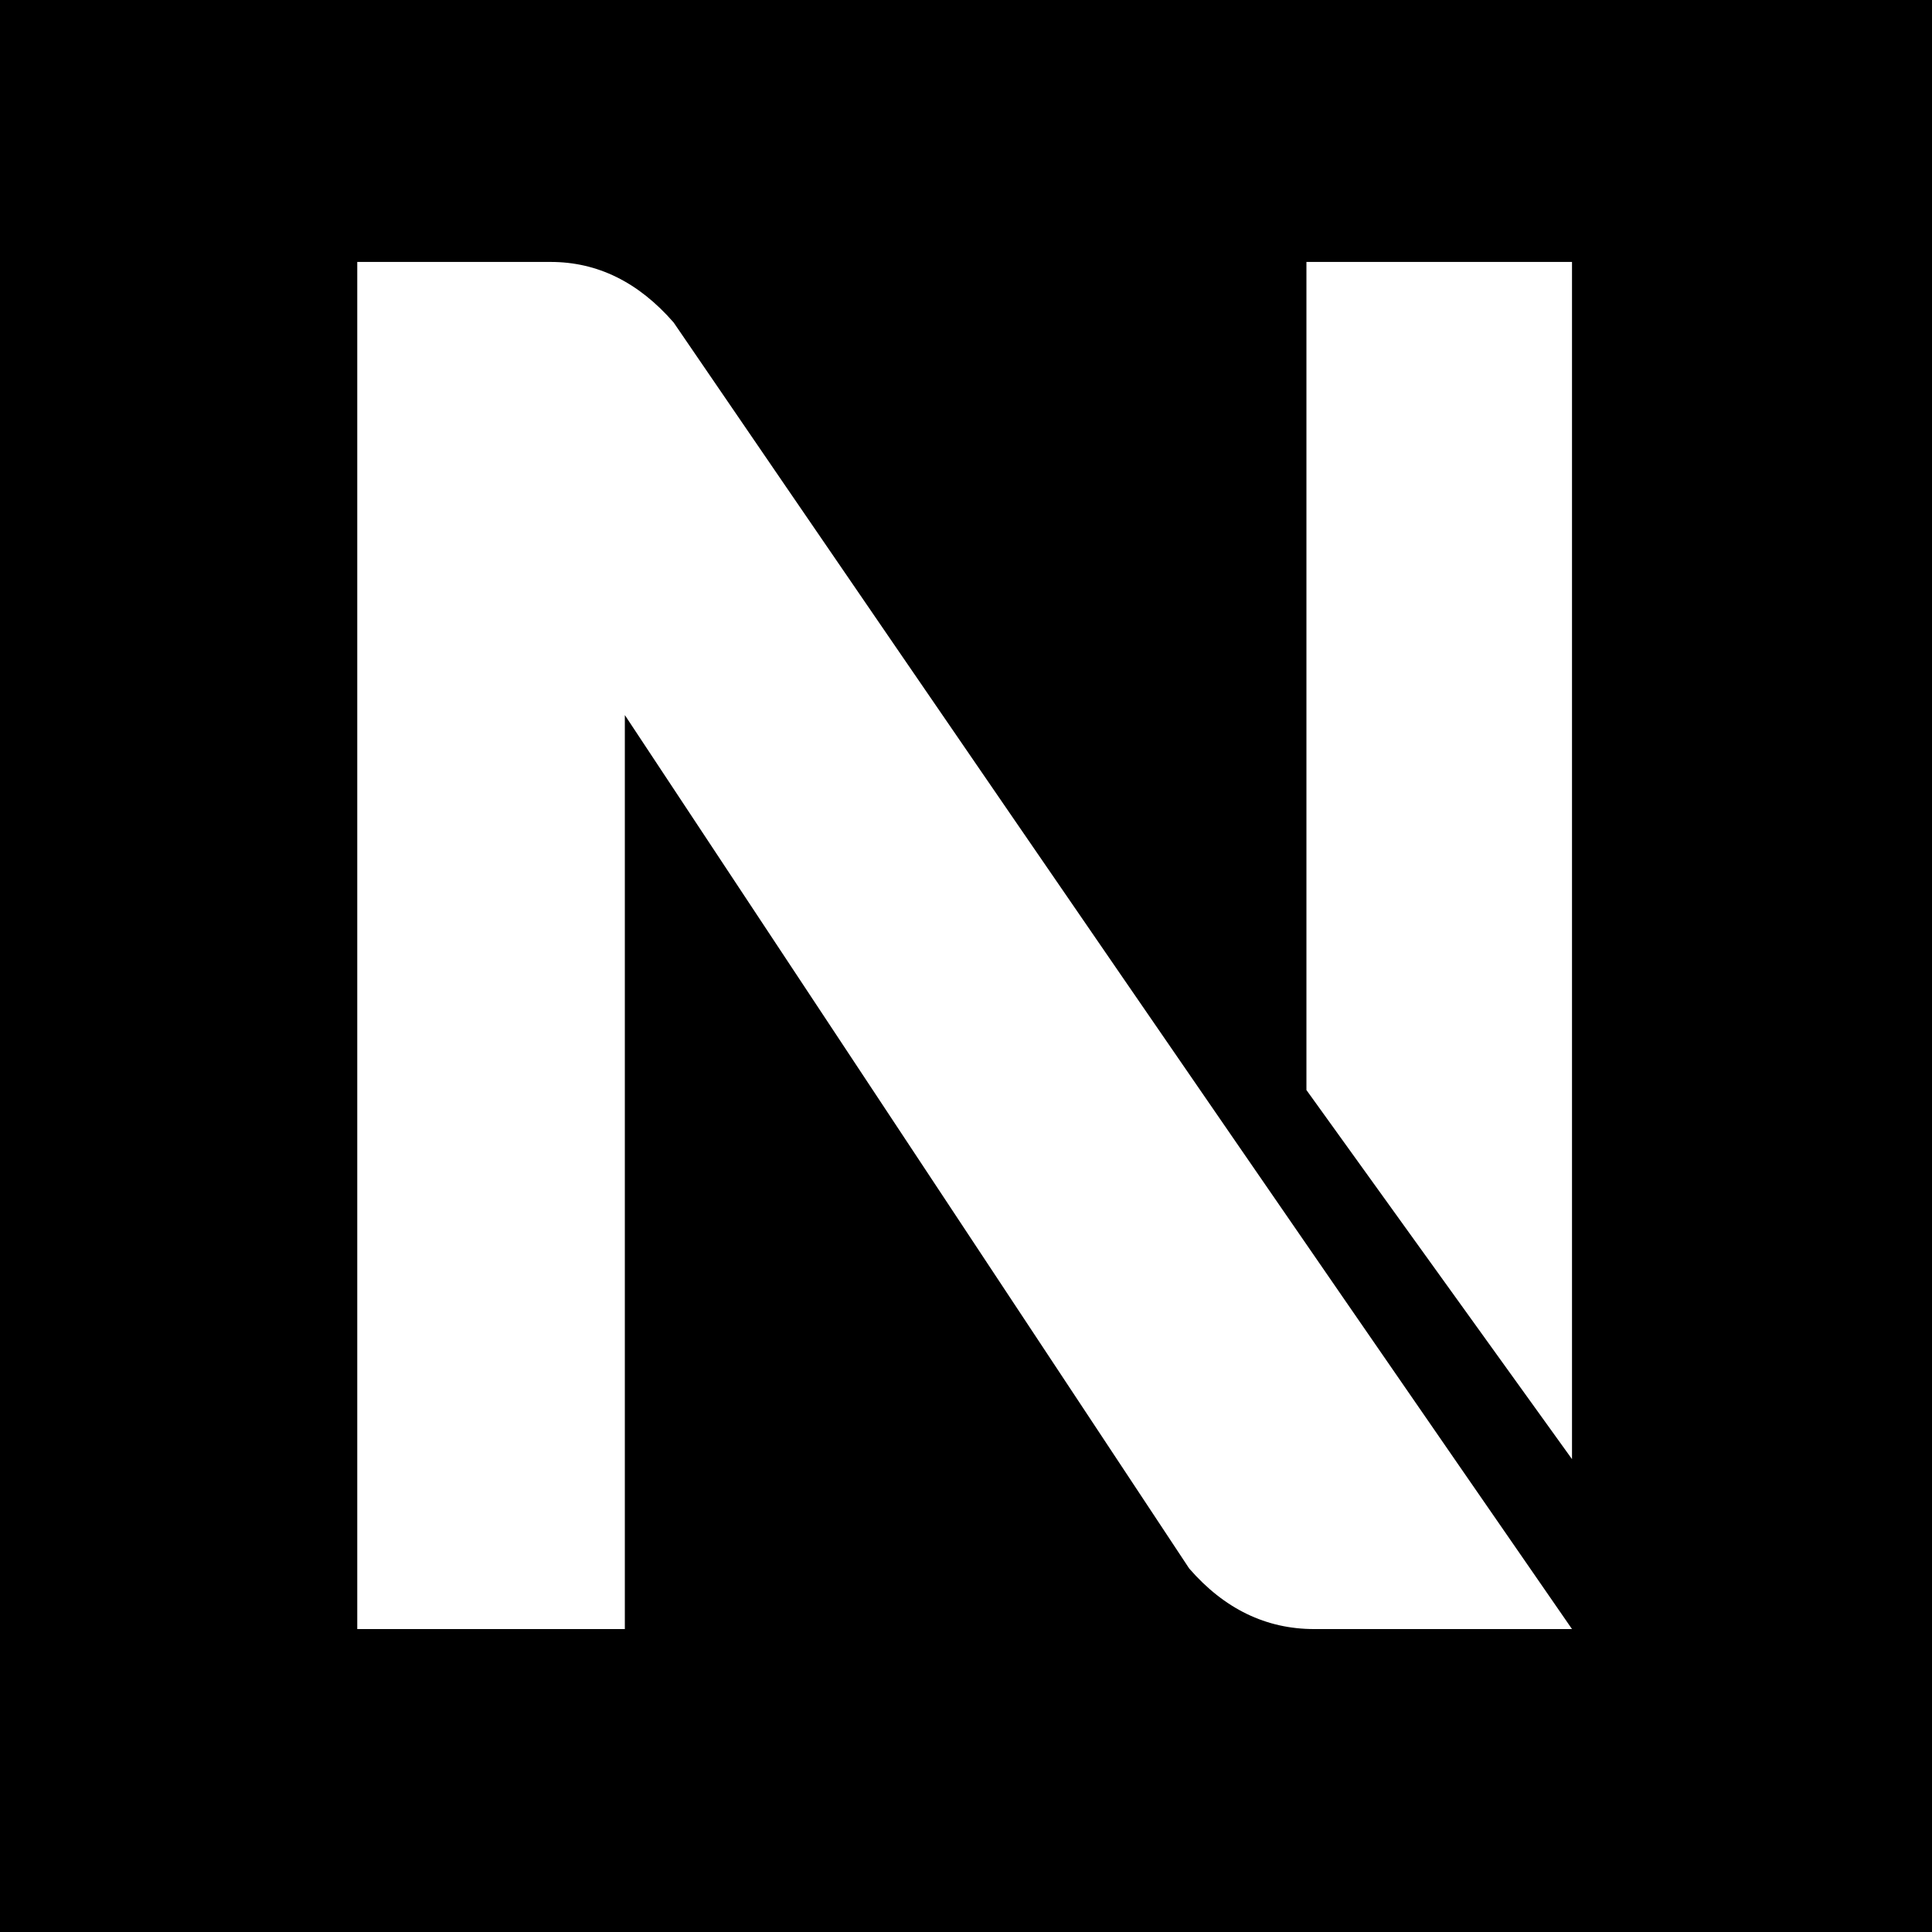 <svg xmlns="http://www.w3.org/2000/svg" xmlns:xlink="http://www.w3.org/1999/xlink" width="500" zoomAndPan="magnify" viewBox="0 0 375 375" height="500" preserveAspectRatio="xMidYMid meet" version="1.0"><defs><g/><clipPath id="c349d5511b"><rect x="0" width="306" y="0" height="375"/></clipPath></defs><rect x="-37.5" width="450" fill="#ffffff" y="-37.5" height="450" fill-opacity="1"/><rect x="-37.5" width="450" fill="#000000" y="-37.5" height="450" fill-opacity="1"/><g transform="matrix(1, 0, 0, 1, 37, 0)"><g clip-path="url(#c349d5511b)"><g fill="#ffffff" fill-opacity="1"><g transform="translate(0.5, 316.201)"><g><path d="M 267.625 -32.984 L 216.078 -104.625 L 216.078 -265.359 L 267.625 -265.359 Z M 267.625 0 L 217.594 0 C 208.238 0 200.148 -3.914 193.328 -11.75 L 83.781 -177.406 L 83.781 0 L 31.844 0 L 31.844 -265.359 L 69.375 -265.359 C 78.469 -265.359 86.426 -261.441 93.25 -253.609 C 151.125 -168.941 209.25 -84.406 267.625 0 Z M 267.625 0 "/></g></g></g></g></g></svg>